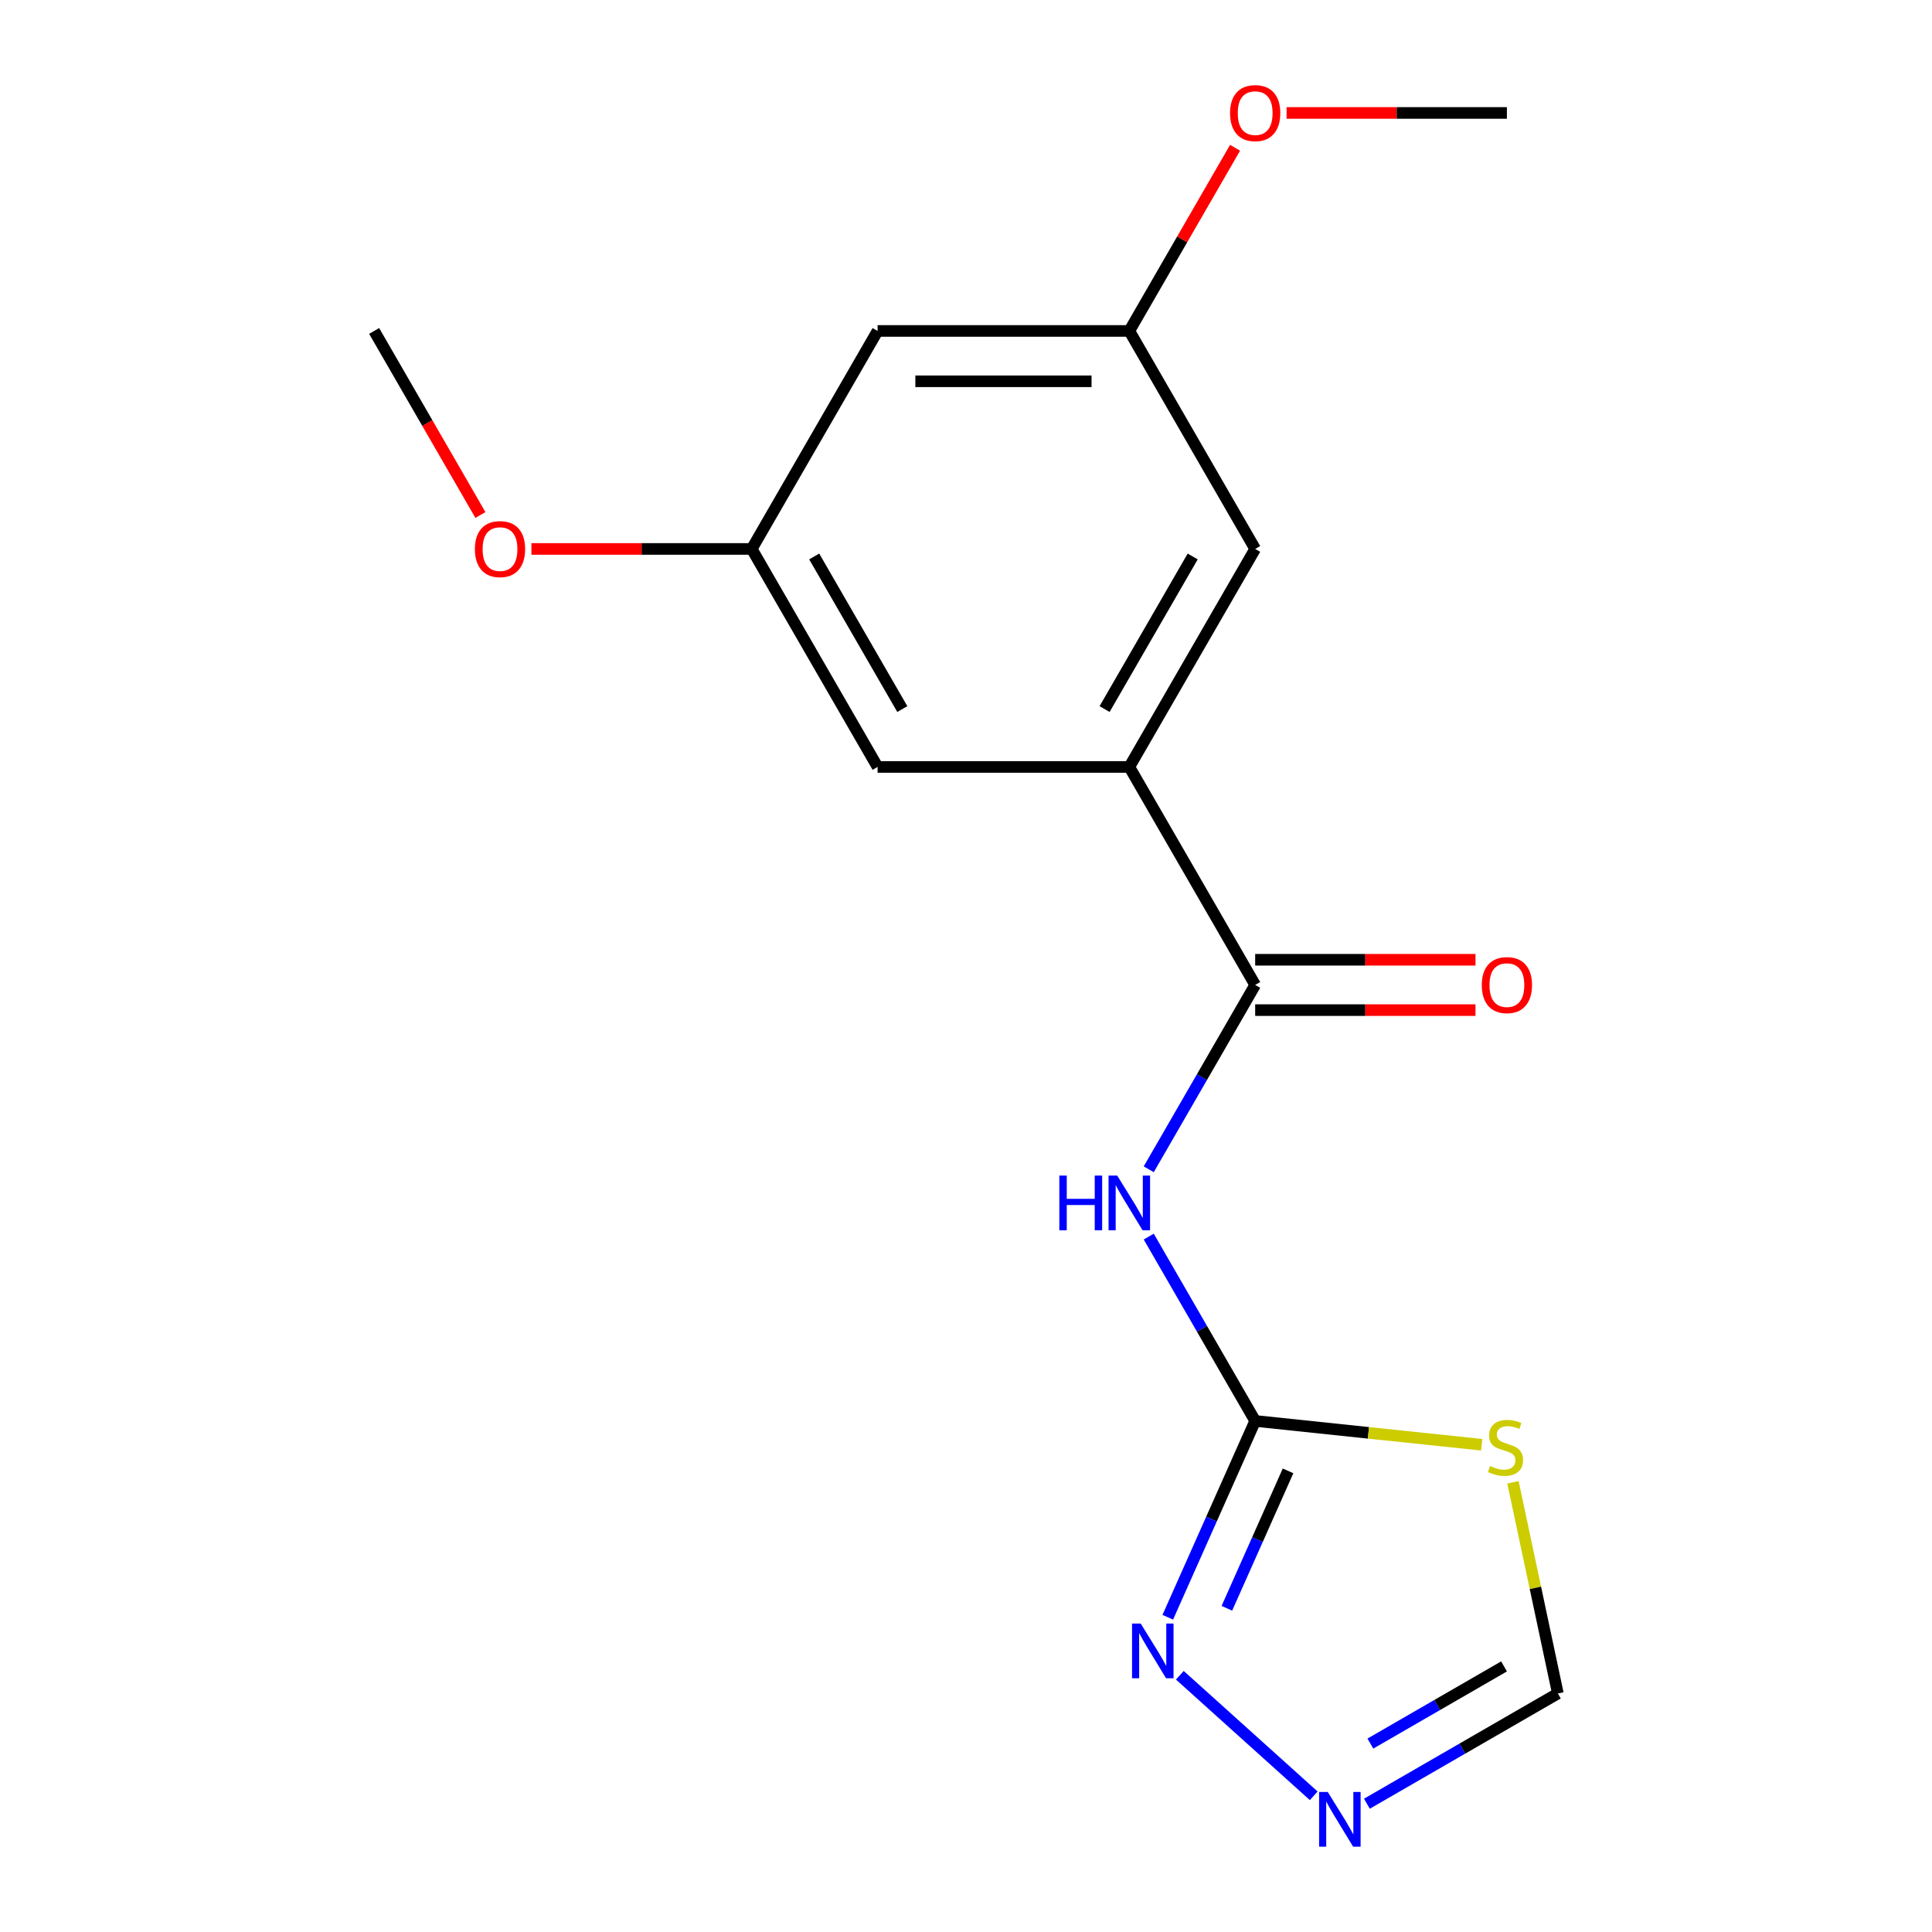 <?xml version='1.0' encoding='iso-8859-1'?>
<svg version='1.1' baseProfile='full'
              xmlns='http://www.w3.org/2000/svg'
                      xmlns:rdkit='http://www.rdkit.org/xml'
                      xmlns:xlink='http://www.w3.org/1999/xlink'
                  xml:space='preserve'
width='1000px' height='1000px' viewBox='0 0 1000 1000'>
<!-- END OF HEADER -->
<rect style='opacity:1.0;fill:#FFFFFF;stroke:none' width='1000' height='1000' x='0' y='0'> </rect>
<path class='bond-0' d='M 649.676,735.474 L 622.131,687.765' style='fill:none;fill-rule:evenodd;stroke:#000000;stroke-width:6px;stroke-linecap:butt;stroke-linejoin:miter;stroke-opacity:1' />
<path class='bond-0' d='M 622.131,687.765 L 594.586,640.056' style='fill:none;fill-rule:evenodd;stroke:#0000FF;stroke-width:6px;stroke-linecap:butt;stroke-linejoin:miter;stroke-opacity:1' />
<path class='bond-2' d='M 649.676,735.474 L 708.296,741.636' style='fill:none;fill-rule:evenodd;stroke:#000000;stroke-width:6px;stroke-linecap:butt;stroke-linejoin:miter;stroke-opacity:1' />
<path class='bond-2' d='M 708.296,741.636 L 766.916,747.797' style='fill:none;fill-rule:evenodd;stroke:#CCCC00;stroke-width:6px;stroke-linecap:butt;stroke-linejoin:miter;stroke-opacity:1' />
<path class='bond-3' d='M 649.676,735.474 L 627.056,786.279' style='fill:none;fill-rule:evenodd;stroke:#000000;stroke-width:6px;stroke-linecap:butt;stroke-linejoin:miter;stroke-opacity:1' />
<path class='bond-3' d='M 627.056,786.279 L 604.437,837.084' style='fill:none;fill-rule:evenodd;stroke:#0000FF;stroke-width:6px;stroke-linecap:butt;stroke-linejoin:miter;stroke-opacity:1' />
<path class='bond-3' d='M 666.696,761.315 L 650.862,796.878' style='fill:none;fill-rule:evenodd;stroke:#000000;stroke-width:6px;stroke-linecap:butt;stroke-linejoin:miter;stroke-opacity:1' />
<path class='bond-3' d='M 650.862,796.878 L 635.028,832.441' style='fill:none;fill-rule:evenodd;stroke:#0000FF;stroke-width:6px;stroke-linecap:butt;stroke-linejoin:miter;stroke-opacity:1' />
<path class='bond-1' d='M 594.586,605.222 L 622.131,557.513' style='fill:none;fill-rule:evenodd;stroke:#0000FF;stroke-width:6px;stroke-linecap:butt;stroke-linejoin:miter;stroke-opacity:1' />
<path class='bond-1' d='M 622.131,557.513 L 649.676,509.804' style='fill:none;fill-rule:evenodd;stroke:#000000;stroke-width:6px;stroke-linecap:butt;stroke-linejoin:miter;stroke-opacity:1' />
<path class='bond-5' d='M 649.676,509.804 L 584.531,396.968' style='fill:none;fill-rule:evenodd;stroke:#000000;stroke-width:6px;stroke-linecap:butt;stroke-linejoin:miter;stroke-opacity:1' />
<path class='bond-9' d='M 649.676,522.833 L 706.693,522.833' style='fill:none;fill-rule:evenodd;stroke:#000000;stroke-width:6px;stroke-linecap:butt;stroke-linejoin:miter;stroke-opacity:1' />
<path class='bond-9' d='M 706.693,522.833 L 763.71,522.833' style='fill:none;fill-rule:evenodd;stroke:#FF0000;stroke-width:6px;stroke-linecap:butt;stroke-linejoin:miter;stroke-opacity:1' />
<path class='bond-9' d='M 649.676,496.775 L 706.693,496.775' style='fill:none;fill-rule:evenodd;stroke:#000000;stroke-width:6px;stroke-linecap:butt;stroke-linejoin:miter;stroke-opacity:1' />
<path class='bond-9' d='M 706.693,496.775 L 763.71,496.775' style='fill:none;fill-rule:evenodd;stroke:#FF0000;stroke-width:6px;stroke-linecap:butt;stroke-linejoin:miter;stroke-opacity:1' />
<path class='bond-6' d='M 783.109,767.231 L 794.725,821.884' style='fill:none;fill-rule:evenodd;stroke:#CCCC00;stroke-width:6px;stroke-linecap:butt;stroke-linejoin:miter;stroke-opacity:1' />
<path class='bond-6' d='M 794.725,821.884 L 806.342,876.537' style='fill:none;fill-rule:evenodd;stroke:#000000;stroke-width:6px;stroke-linecap:butt;stroke-linejoin:miter;stroke-opacity:1' />
<path class='bond-4' d='M 610.679,867.104 L 679.981,929.504' style='fill:none;fill-rule:evenodd;stroke:#0000FF;stroke-width:6px;stroke-linecap:butt;stroke-linejoin:miter;stroke-opacity:1' />
<path class='bond-17' d='M 707.504,933.602 L 756.923,905.069' style='fill:none;fill-rule:evenodd;stroke:#0000FF;stroke-width:6px;stroke-linecap:butt;stroke-linejoin:miter;stroke-opacity:1' />
<path class='bond-17' d='M 756.923,905.069 L 806.342,876.537' style='fill:none;fill-rule:evenodd;stroke:#000000;stroke-width:6px;stroke-linecap:butt;stroke-linejoin:miter;stroke-opacity:1' />
<path class='bond-17' d='M 709.301,902.475 L 743.894,882.502' style='fill:none;fill-rule:evenodd;stroke:#0000FF;stroke-width:6px;stroke-linecap:butt;stroke-linejoin:miter;stroke-opacity:1' />
<path class='bond-17' d='M 743.894,882.502 L 778.488,862.53' style='fill:none;fill-rule:evenodd;stroke:#000000;stroke-width:6px;stroke-linecap:butt;stroke-linejoin:miter;stroke-opacity:1' />
<path class='bond-7' d='M 584.531,396.968 L 649.676,284.133' style='fill:none;fill-rule:evenodd;stroke:#000000;stroke-width:6px;stroke-linecap:butt;stroke-linejoin:miter;stroke-opacity:1' />
<path class='bond-7' d='M 571.735,367.014 L 617.337,288.029' style='fill:none;fill-rule:evenodd;stroke:#000000;stroke-width:6px;stroke-linecap:butt;stroke-linejoin:miter;stroke-opacity:1' />
<path class='bond-8' d='M 584.531,396.968 L 454.24,396.968' style='fill:none;fill-rule:evenodd;stroke:#000000;stroke-width:6px;stroke-linecap:butt;stroke-linejoin:miter;stroke-opacity:1' />
<path class='bond-11' d='M 649.676,284.133 L 584.531,171.298' style='fill:none;fill-rule:evenodd;stroke:#000000;stroke-width:6px;stroke-linecap:butt;stroke-linejoin:miter;stroke-opacity:1' />
<path class='bond-12' d='M 454.24,396.968 L 389.094,284.133' style='fill:none;fill-rule:evenodd;stroke:#000000;stroke-width:6px;stroke-linecap:butt;stroke-linejoin:miter;stroke-opacity:1' />
<path class='bond-12' d='M 467.035,367.014 L 421.433,288.029' style='fill:none;fill-rule:evenodd;stroke:#000000;stroke-width:6px;stroke-linecap:butt;stroke-linejoin:miter;stroke-opacity:1' />
<path class='bond-10' d='M 454.24,171.298 L 389.094,284.133' style='fill:none;fill-rule:evenodd;stroke:#000000;stroke-width:6px;stroke-linecap:butt;stroke-linejoin:miter;stroke-opacity:1' />
<path class='bond-18' d='M 454.24,171.298 L 584.531,171.298' style='fill:none;fill-rule:evenodd;stroke:#000000;stroke-width:6px;stroke-linecap:butt;stroke-linejoin:miter;stroke-opacity:1' />
<path class='bond-18' d='M 473.783,197.356 L 564.987,197.356' style='fill:none;fill-rule:evenodd;stroke:#000000;stroke-width:6px;stroke-linecap:butt;stroke-linejoin:miter;stroke-opacity:1' />
<path class='bond-13' d='M 584.531,171.298 L 611.902,123.889' style='fill:none;fill-rule:evenodd;stroke:#000000;stroke-width:6px;stroke-linecap:butt;stroke-linejoin:miter;stroke-opacity:1' />
<path class='bond-13' d='M 611.902,123.889 L 639.274,76.48' style='fill:none;fill-rule:evenodd;stroke:#FF0000;stroke-width:6px;stroke-linecap:butt;stroke-linejoin:miter;stroke-opacity:1' />
<path class='bond-14' d='M 389.094,284.133 L 332.077,284.133' style='fill:none;fill-rule:evenodd;stroke:#000000;stroke-width:6px;stroke-linecap:butt;stroke-linejoin:miter;stroke-opacity:1' />
<path class='bond-14' d='M 332.077,284.133 L 275.06,284.133' style='fill:none;fill-rule:evenodd;stroke:#FF0000;stroke-width:6px;stroke-linecap:butt;stroke-linejoin:miter;stroke-opacity:1' />
<path class='bond-15' d='M 665.933,58.462 L 722.95,58.462' style='fill:none;fill-rule:evenodd;stroke:#FF0000;stroke-width:6px;stroke-linecap:butt;stroke-linejoin:miter;stroke-opacity:1' />
<path class='bond-15' d='M 722.95,58.462 L 779.967,58.462' style='fill:none;fill-rule:evenodd;stroke:#000000;stroke-width:6px;stroke-linecap:butt;stroke-linejoin:miter;stroke-opacity:1' />
<path class='bond-16' d='M 248.655,266.556 L 221.156,218.927' style='fill:none;fill-rule:evenodd;stroke:#FF0000;stroke-width:6px;stroke-linecap:butt;stroke-linejoin:miter;stroke-opacity:1' />
<path class='bond-16' d='M 221.156,218.927 L 193.658,171.298' style='fill:none;fill-rule:evenodd;stroke:#000000;stroke-width:6px;stroke-linecap:butt;stroke-linejoin:miter;stroke-opacity:1' />
<path  class='atom-1' d='M 548.311 608.479
L 552.151 608.479
L 552.151 620.519
L 566.631 620.519
L 566.631 608.479
L 570.471 608.479
L 570.471 636.799
L 566.631 636.799
L 566.631 623.719
L 552.151 623.719
L 552.151 636.799
L 548.311 636.799
L 548.311 608.479
' fill='#0000FF'/>
<path  class='atom-1' d='M 578.271 608.479
L 587.551 623.479
Q 588.471 624.959, 589.951 627.639
Q 591.431 630.319, 591.511 630.479
L 591.511 608.479
L 595.271 608.479
L 595.271 636.799
L 591.391 636.799
L 581.431 620.399
Q 580.271 618.479, 579.031 616.279
Q 577.831 614.079, 577.471 613.399
L 577.471 636.799
L 573.791 636.799
L 573.791 608.479
L 578.271 608.479
' fill='#0000FF'/>
<path  class='atom-3' d='M 771.253 758.814
Q 771.573 758.934, 772.893 759.494
Q 774.213 760.054, 775.653 760.414
Q 777.133 760.734, 778.573 760.734
Q 781.253 760.734, 782.813 759.454
Q 784.373 758.134, 784.373 755.854
Q 784.373 754.294, 783.573 753.334
Q 782.813 752.374, 781.613 751.854
Q 780.413 751.334, 778.413 750.734
Q 775.893 749.974, 774.373 749.254
Q 772.893 748.534, 771.813 747.014
Q 770.773 745.494, 770.773 742.934
Q 770.773 739.374, 773.173 737.174
Q 775.613 734.974, 780.413 734.974
Q 783.693 734.974, 787.413 736.534
L 786.493 739.614
Q 783.093 738.214, 780.533 738.214
Q 777.773 738.214, 776.253 739.374
Q 774.733 740.494, 774.773 742.454
Q 774.773 743.974, 775.533 744.894
Q 776.333 745.814, 777.453 746.334
Q 778.613 746.854, 780.533 747.454
Q 783.093 748.254, 784.613 749.054
Q 786.133 749.854, 787.213 751.494
Q 788.333 753.094, 788.333 755.854
Q 788.333 759.774, 785.693 761.894
Q 783.093 763.974, 778.733 763.974
Q 776.213 763.974, 774.293 763.414
Q 772.413 762.894, 770.173 761.974
L 771.253 758.814
' fill='#CCCC00'/>
<path  class='atom-4' d='M 590.422 840.341
L 599.702 855.341
Q 600.622 856.821, 602.102 859.501
Q 603.582 862.181, 603.662 862.341
L 603.662 840.341
L 607.422 840.341
L 607.422 868.661
L 603.542 868.661
L 593.582 852.261
Q 592.422 850.341, 591.182 848.141
Q 589.982 845.941, 589.622 845.261
L 589.622 868.661
L 585.942 868.661
L 585.942 840.341
L 590.422 840.341
' fill='#0000FF'/>
<path  class='atom-5' d='M 687.247 927.523
L 696.527 942.523
Q 697.447 944.003, 698.927 946.683
Q 700.407 949.363, 700.487 949.523
L 700.487 927.523
L 704.247 927.523
L 704.247 955.843
L 700.367 955.843
L 690.407 939.443
Q 689.247 937.523, 688.007 935.323
Q 686.807 933.123, 686.447 932.443
L 686.447 955.843
L 682.767 955.843
L 682.767 927.523
L 687.247 927.523
' fill='#0000FF'/>
<path  class='atom-10' d='M 766.967 509.884
Q 766.967 503.084, 770.327 499.284
Q 773.687 495.484, 779.967 495.484
Q 786.247 495.484, 789.607 499.284
Q 792.967 503.084, 792.967 509.884
Q 792.967 516.764, 789.567 520.684
Q 786.167 524.564, 779.967 524.564
Q 773.727 524.564, 770.327 520.684
Q 766.967 516.804, 766.967 509.884
M 779.967 521.364
Q 784.287 521.364, 786.607 518.484
Q 788.967 515.564, 788.967 509.884
Q 788.967 504.324, 786.607 501.524
Q 784.287 498.684, 779.967 498.684
Q 775.647 498.684, 773.287 501.484
Q 770.967 504.284, 770.967 509.884
Q 770.967 515.604, 773.287 518.484
Q 775.647 521.364, 779.967 521.364
' fill='#FF0000'/>
<path  class='atom-14' d='M 636.676 58.542
Q 636.676 51.742, 640.036 47.943
Q 643.396 44.142, 649.676 44.142
Q 655.956 44.142, 659.316 47.943
Q 662.676 51.742, 662.676 58.542
Q 662.676 65.422, 659.276 69.343
Q 655.876 73.222, 649.676 73.222
Q 643.436 73.222, 640.036 69.343
Q 636.676 65.463, 636.676 58.542
M 649.676 70.022
Q 653.996 70.022, 656.316 67.142
Q 658.676 64.222, 658.676 58.542
Q 658.676 52.983, 656.316 50.182
Q 653.996 47.343, 649.676 47.343
Q 645.356 47.343, 642.996 50.142
Q 640.676 52.943, 640.676 58.542
Q 640.676 64.263, 642.996 67.142
Q 645.356 70.022, 649.676 70.022
' fill='#FF0000'/>
<path  class='atom-15' d='M 245.803 284.213
Q 245.803 277.413, 249.163 273.613
Q 252.523 269.813, 258.803 269.813
Q 265.083 269.813, 268.443 273.613
Q 271.803 277.413, 271.803 284.213
Q 271.803 291.093, 268.403 295.013
Q 265.003 298.893, 258.803 298.893
Q 252.563 298.893, 249.163 295.013
Q 245.803 291.133, 245.803 284.213
M 258.803 295.693
Q 263.123 295.693, 265.443 292.813
Q 267.803 289.893, 267.803 284.213
Q 267.803 278.653, 265.443 275.853
Q 263.123 273.013, 258.803 273.013
Q 254.483 273.013, 252.123 275.813
Q 249.803 278.613, 249.803 284.213
Q 249.803 289.933, 252.123 292.813
Q 254.483 295.693, 258.803 295.693
' fill='#FF0000'/>
</svg>
